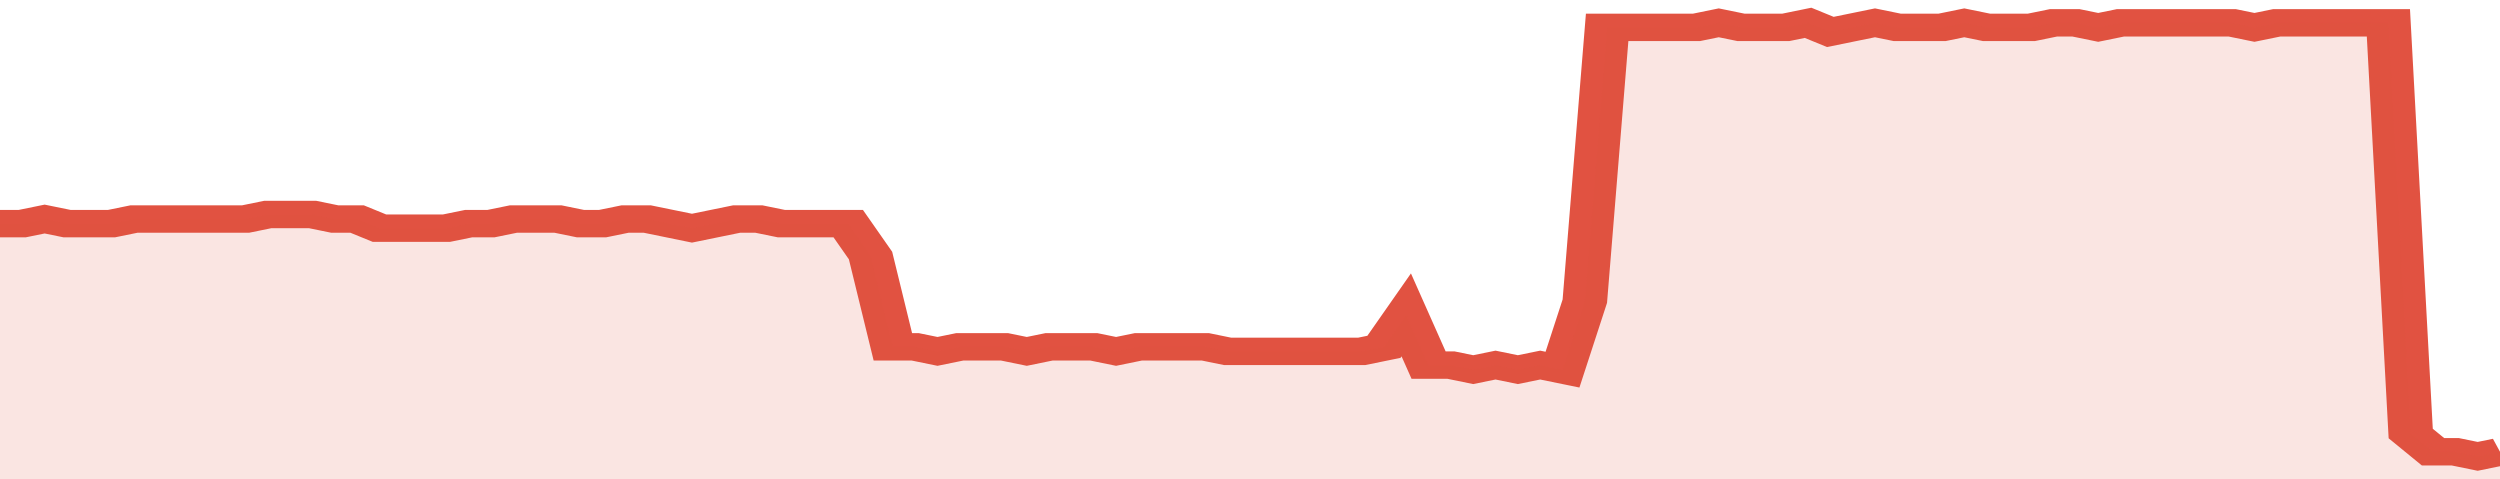 <svg xmlns="http://www.w3.org/2000/svg" viewBox="0 0 336 105" width="120" height="23" preserveAspectRatio="none">
				 <polyline fill="none" stroke="#E15241" stroke-width="6" points="0, 49 3, 49 6, 48 9, 49 12, 49 15, 49 18, 48 21, 48 24, 48 27, 48 30, 48 33, 48 36, 47 39, 47 42, 47 45, 48 48, 48 51, 50 54, 50 57, 50 60, 50 63, 49 66, 49 69, 48 72, 48 75, 48 78, 49 81, 49 84, 48 87, 48 90, 49 93, 50 96, 49 99, 48 102, 48 105, 49 108, 49 111, 49 114, 49 117, 56 120, 76 123, 76 126, 77 129, 76 132, 76 135, 76 138, 77 141, 76 144, 76 147, 76 150, 77 153, 76 156, 76 159, 76 162, 76 165, 77 168, 77 171, 77 174, 77 177, 77 180, 77 183, 77 186, 76 189, 69 192, 80 195, 80 198, 81 201, 80 204, 81 207, 80 210, 81 213, 66 216, 6 219, 6 222, 6 225, 6 228, 6 231, 5 234, 6 237, 6 240, 6 243, 5 246, 7 249, 6 252, 5 255, 6 258, 6 261, 6 264, 5 267, 6 270, 6 273, 6 276, 5 279, 5 282, 6 285, 5 288, 5 291, 5 294, 5 297, 5 300, 5 303, 6 306, 5 309, 5 312, 5 315, 5 318, 5 321, 5 324, 95 327, 99 330, 99 333, 100 336, 99 336, 99 "> </polyline>
				 <polygon fill="#E15241" opacity="0.15" points="0, 105 0, 49 3, 49 6, 48 9, 49 12, 49 15, 49 18, 48 21, 48 24, 48 27, 48 30, 48 33, 48 36, 47 39, 47 42, 47 45, 48 48, 48 51, 50 54, 50 57, 50 60, 50 63, 49 66, 49 69, 48 72, 48 75, 48 78, 49 81, 49 84, 48 87, 48 90, 49 93, 50 96, 49 99, 48 102, 48 105, 49 108, 49 111, 49 114, 49 117, 56 120, 76 123, 76 126, 77 129, 76 132, 76 135, 76 138, 77 141, 76 144, 76 147, 76 150, 77 153, 76 156, 76 159, 76 162, 76 165, 77 168, 77 171, 77 174, 77 177, 77 180, 77 183, 77 186, 76 189, 69 192, 80 195, 80 198, 81 201, 80 204, 81 207, 80 210, 81 213, 66 216, 6 219, 6 222, 6 225, 6 228, 6 231, 5 234, 6 237, 6 240, 6 243, 5 246, 7 249, 6 252, 5 255, 6 258, 6 261, 6 264, 5 267, 6 270, 6 273, 6 276, 5 279, 5 282, 6 285, 5 288, 5 291, 5 294, 5 297, 5 300, 5 303, 6 306, 5 309, 5 312, 5 315, 5 318, 5 321, 5 324, 95 327, 99 330, 99 333, 100 336, 99 336, 105 "></polygon>
			</svg>